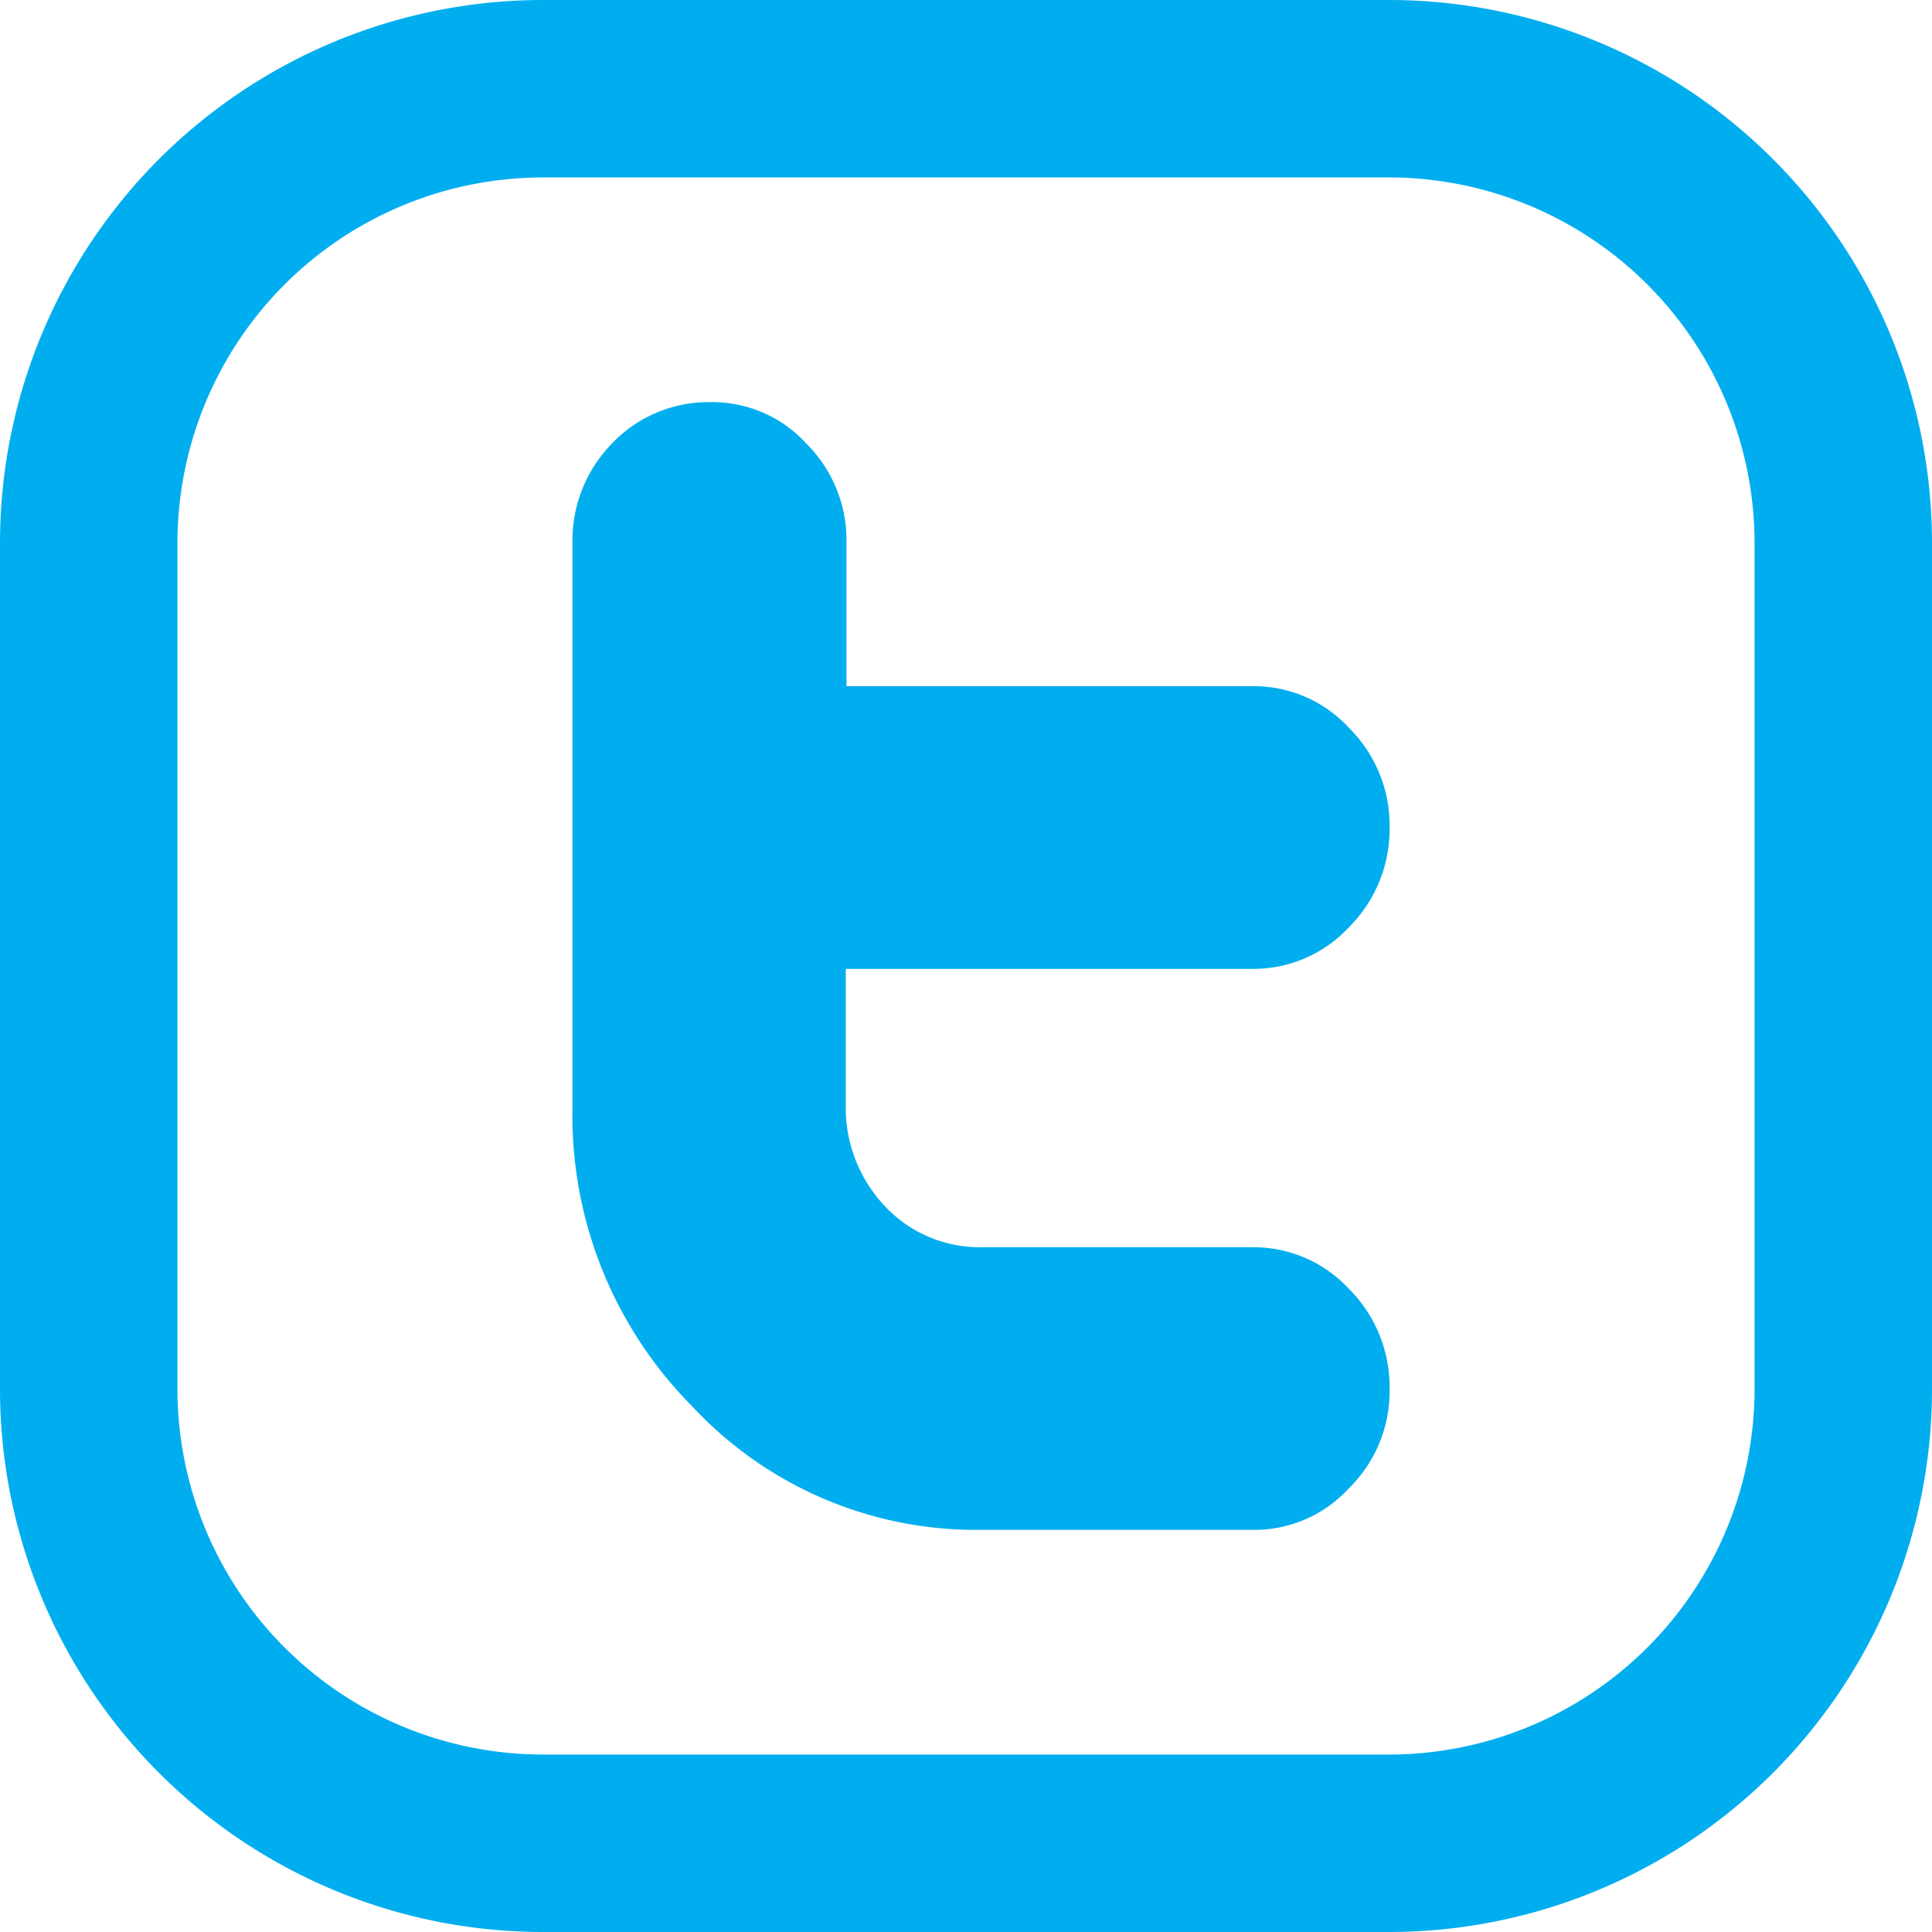<svg xmlns="http://www.w3.org/2000/svg" viewBox="0 0 27 27"><defs><style>.cls-1{fill:#00aeef;}</style></defs><g id="Layer_2" data-name="Layer 2"><g id="Layer_1-2" data-name="Layer 1"><path class="cls-1" d="M12.37,16.86a1.81,1.81,0,0,0,1.35.57H17.5a1.82,1.82,0,0,1,1.35.58,1.94,1.94,0,0,1,.57,1.4,1.9,1.9,0,0,1-.57,1.39,1.79,1.79,0,0,1-1.35.58H13.72a5.42,5.42,0,0,1-4.05-1.73A5.77,5.77,0,0,1,8,15.48V7.59a1.94,1.94,0,0,1,.56-1.4,1.86,1.86,0,0,1,1.37-.57,1.78,1.78,0,0,1,1.34.58,1.91,1.91,0,0,1,.56,1.39v2H17.5a1.8,1.8,0,0,1,1.35.58,1.92,1.92,0,0,1,.57,1.39,1.94,1.94,0,0,1-.57,1.4,1.82,1.82,0,0,1-1.35.58H11.82v2A2,2,0,0,0,12.37,16.86Z"/><path class="cls-1" d="M19.42,27H7.58A7.59,7.59,0,0,1,0,19.42V7.58A7.59,7.59,0,0,1,7.58,0H19.42A7.59,7.59,0,0,1,27,7.58V19.42A7.59,7.59,0,0,1,19.42,27ZM7.58,2.48a5.11,5.11,0,0,0-5.1,5.1V19.42a5.11,5.11,0,0,0,5.1,5.1H19.42a5.11,5.11,0,0,0,5.1-5.1V7.58a5.11,5.11,0,0,0-5.1-5.1Z"/></g></g></svg>